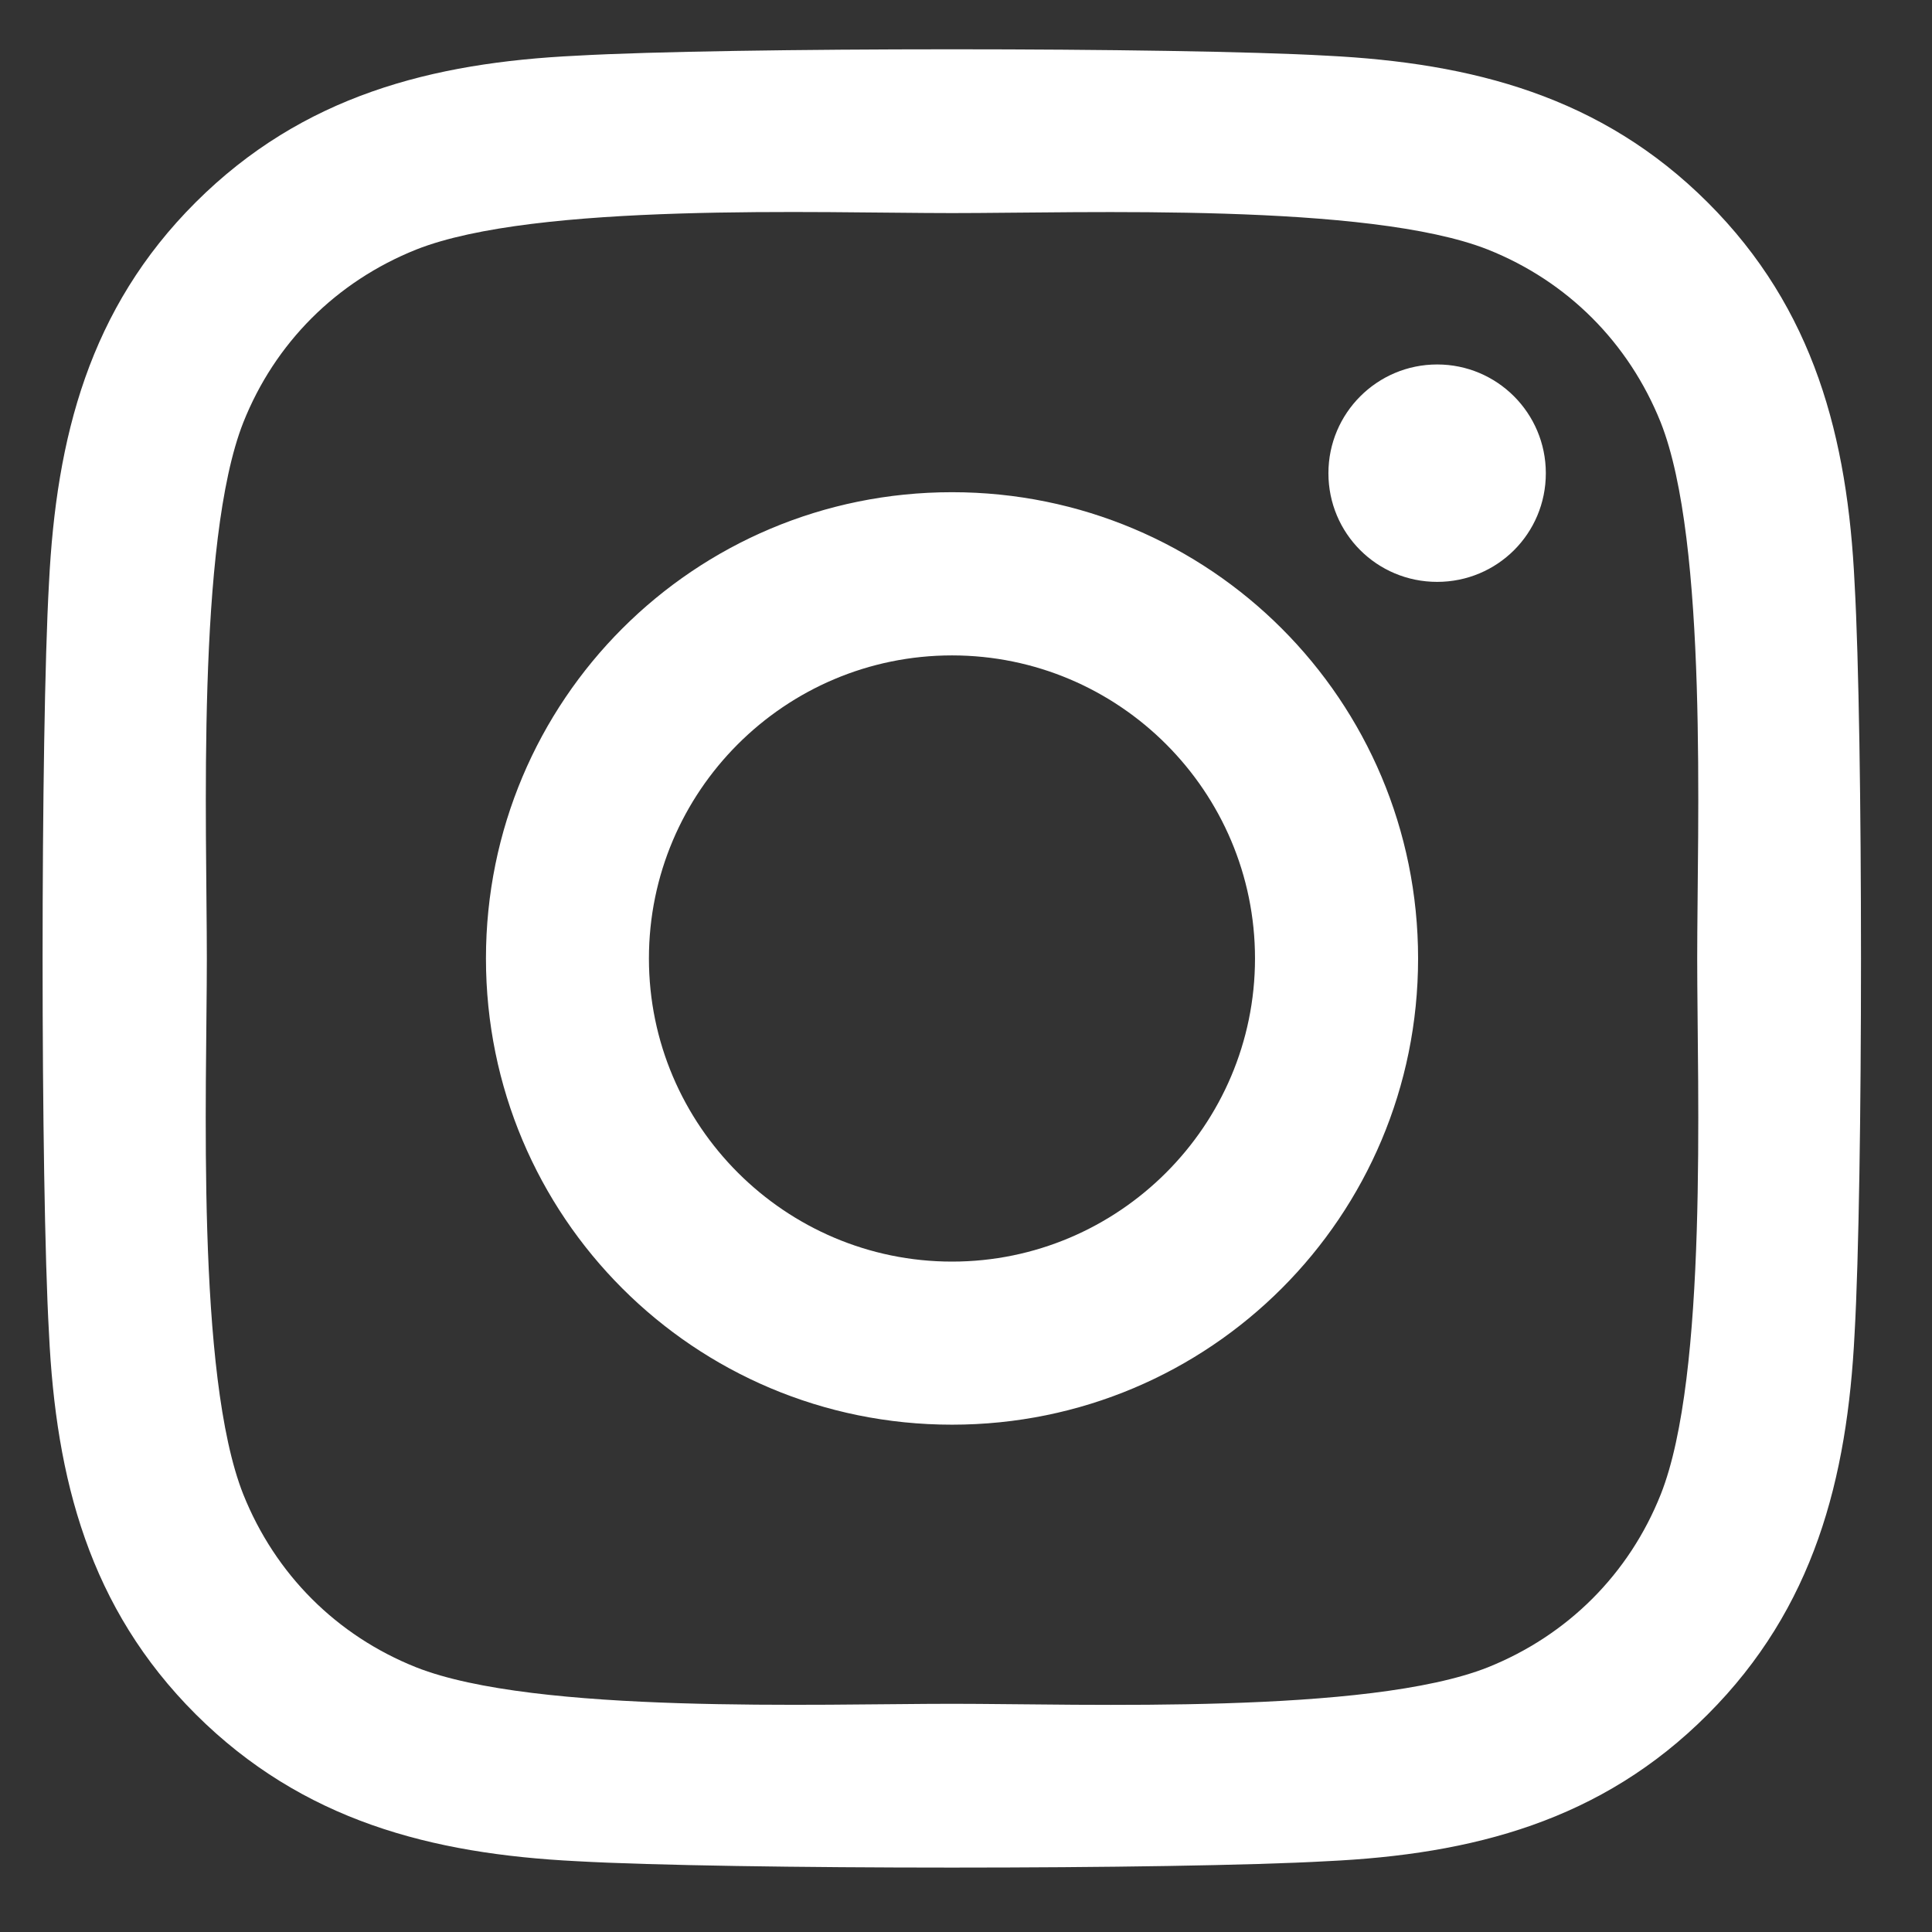 <svg width="17" height="17" viewBox="0 0 17 17" fill="none" xmlns="http://www.w3.org/2000/svg">
<rect x="0" y="0" width="17" height="17" fill="#333333" stroke="none"/>
<path d="M8.377 4.331C6.107 4.331 4.276 6.163 4.276 8.434C4.276 10.704 6.107 12.536 8.377 12.536C10.647 12.536 12.478 10.704 12.478 8.434C12.478 6.163 10.647 4.331 8.377 4.331ZM8.377 11.101C6.91 11.101 5.71 9.905 5.71 8.434C5.71 6.963 6.906 5.767 8.377 5.767C9.847 5.767 11.043 6.963 11.043 8.434C11.043 9.905 9.844 11.101 8.377 11.101ZM13.602 4.164C13.602 4.696 13.174 5.12 12.646 5.12C12.114 5.12 11.689 4.692 11.689 4.164C11.689 3.635 12.118 3.207 12.646 3.207C13.174 3.207 13.602 3.635 13.602 4.164ZM16.319 5.135C16.258 3.853 15.965 2.718 15.027 1.782C14.091 0.847 12.956 0.554 11.675 0.49C10.354 0.415 6.396 0.415 5.075 0.49C3.797 0.551 2.662 0.843 1.723 1.779C0.785 2.714 0.495 3.849 0.431 5.131C0.356 6.452 0.356 10.412 0.431 11.732C0.492 13.014 0.785 14.149 1.723 15.085C2.662 16.02 3.794 16.313 5.075 16.377C6.396 16.452 10.354 16.452 11.675 16.377C12.956 16.317 14.091 16.024 15.027 15.085C15.962 14.149 16.255 13.014 16.319 11.732C16.394 10.412 16.394 6.456 16.319 5.135ZM14.613 13.15C14.334 13.85 13.795 14.389 13.092 14.671C12.039 15.088 9.54 14.992 8.377 14.992C7.213 14.992 4.711 15.085 3.662 14.671C2.962 14.392 2.423 13.853 2.141 13.15C1.723 12.097 1.82 9.597 1.82 8.434C1.82 7.27 1.727 4.767 2.141 3.717C2.419 3.018 2.958 2.478 3.662 2.196C4.715 1.779 7.213 1.875 8.377 1.875C9.54 1.875 12.043 1.782 13.092 2.196C13.792 2.475 14.331 3.014 14.613 3.717C15.03 4.771 14.934 7.27 14.934 8.434C14.934 9.597 15.03 12.1 14.613 13.15Z" fill="white"/>
</svg>
